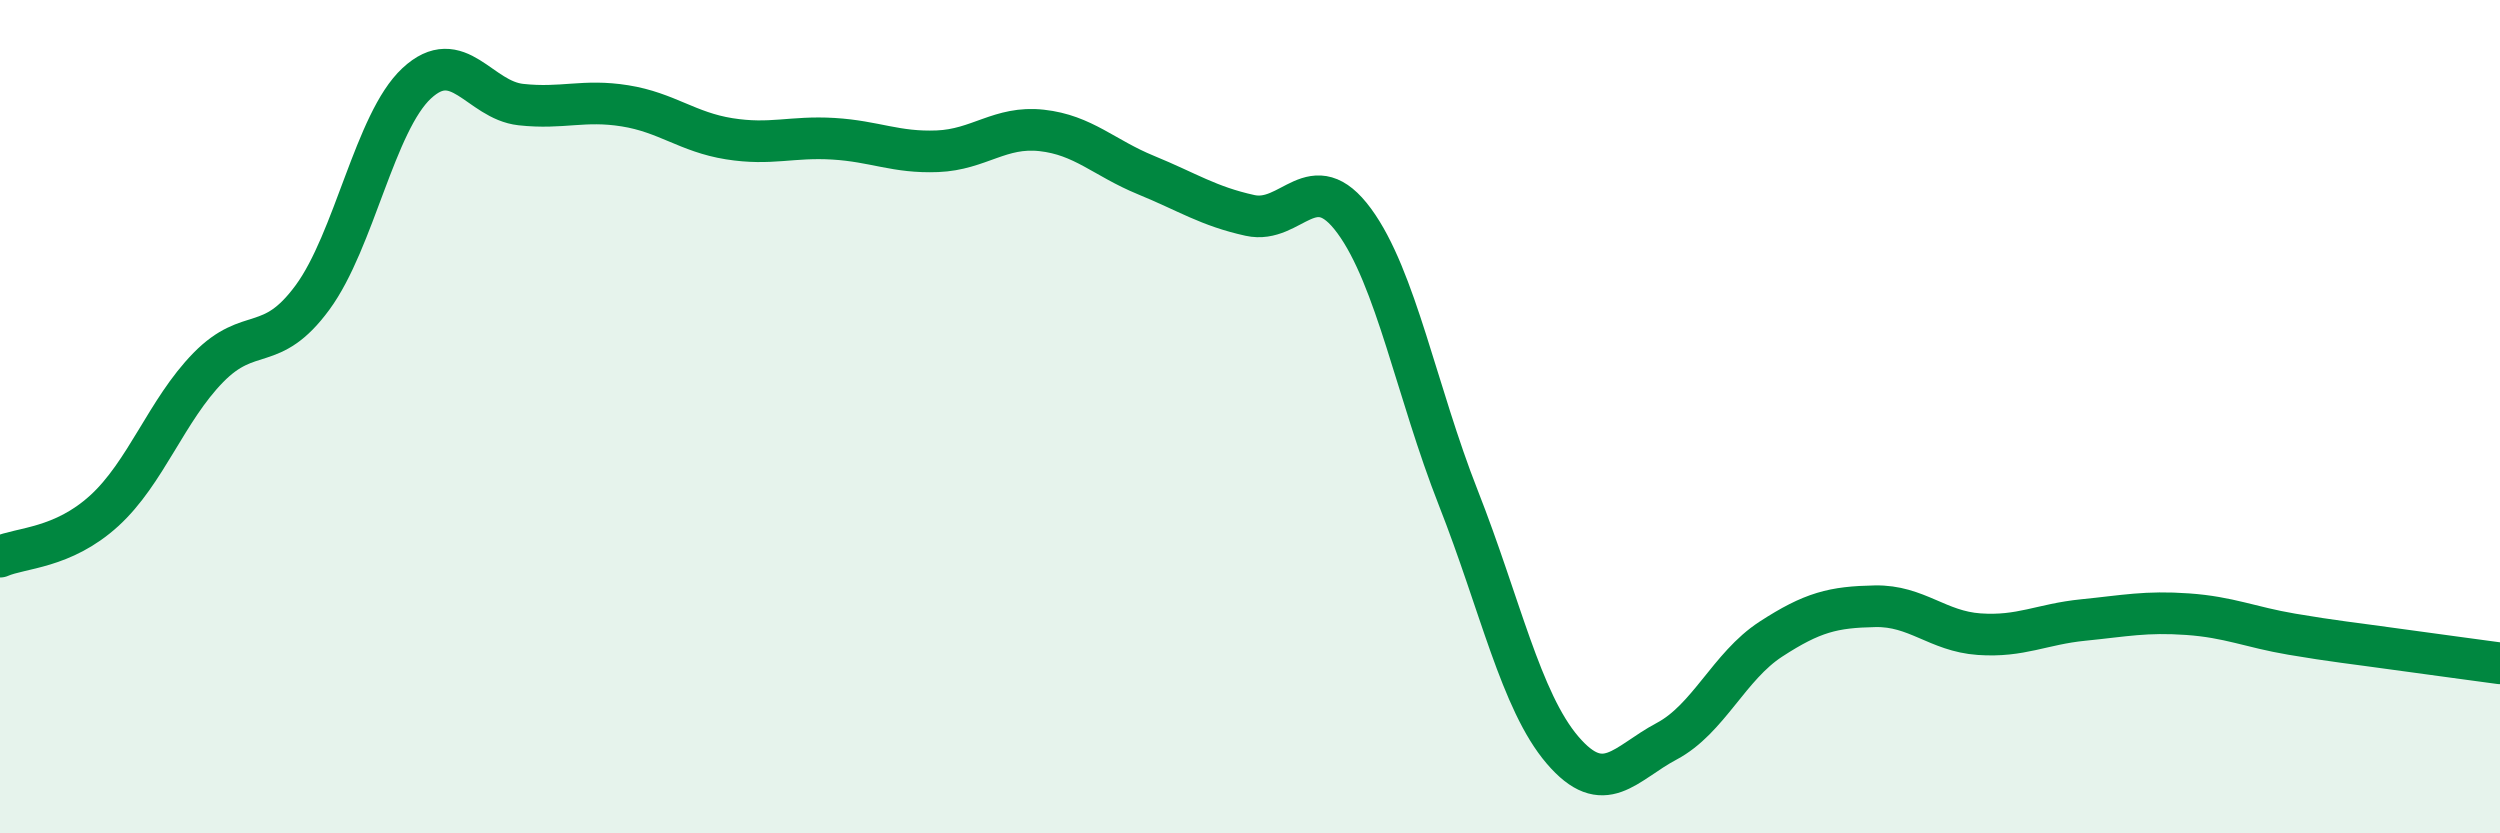 
    <svg width="60" height="20" viewBox="0 0 60 20" xmlns="http://www.w3.org/2000/svg">
      <path
        d="M 0,13.36 C 0.5,13.14 1.5,13.17 2.5,12.26 C 3.5,11.35 4,9.84 5,8.82 C 6,7.8 6.5,8.5 7.5,7.14 C 8.5,5.78 9,2.93 10,2 C 11,1.07 11.5,2.4 12.5,2.51 C 13.5,2.62 14,2.38 15,2.54 C 16,2.7 16.5,3.17 17.5,3.33 C 18.5,3.49 19,3.27 20,3.33 C 21,3.39 21.5,3.67 22.5,3.63 C 23.5,3.59 24,3.02 25,3.13 C 26,3.24 26.5,3.79 27.5,4.2 C 28.5,4.61 29,4.95 30,5.17 C 31,5.39 31.5,3.94 32.5,5.3 C 33.5,6.66 34,9.41 35,11.95 C 36,14.49 36.5,16.83 37.5,18 C 38.5,19.17 39,18.32 40,17.79 C 41,17.26 41.5,15.99 42.5,15.34 C 43.5,14.69 44,14.57 45,14.55 C 46,14.53 46.5,15.15 47.5,15.22 C 48.5,15.29 49,14.98 50,14.88 C 51,14.78 51.5,14.67 52.5,14.74 C 53.5,14.81 54,15.05 55,15.22 C 56,15.39 56.5,15.44 57.5,15.58 C 58.5,15.72 59.5,15.85 60,15.92L60 20L0 20Z"
        fill="#008740"
        opacity="0.1"
        stroke-linecap="round"
        stroke-linejoin="round"
      />
      <path
        d="M 0,13.36 C 0.5,13.14 1.5,13.17 2.5,12.26 C 3.5,11.35 4,9.84 5,8.82 C 6,7.8 6.5,8.5 7.5,7.14 C 8.5,5.78 9,2.93 10,2 C 11,1.07 11.5,2.4 12.5,2.51 C 13.5,2.62 14,2.38 15,2.54 C 16,2.7 16.5,3.17 17.5,3.33 C 18.5,3.49 19,3.27 20,3.33 C 21,3.39 21.5,3.67 22.5,3.63 C 23.5,3.59 24,3.02 25,3.13 C 26,3.24 26.5,3.79 27.5,4.2 C 28.5,4.61 29,4.95 30,5.17 C 31,5.39 31.5,3.94 32.5,5.3 C 33.5,6.66 34,9.41 35,11.95 C 36,14.49 36.5,16.83 37.5,18 C 38.5,19.17 39,18.32 40,17.79 C 41,17.26 41.5,15.99 42.5,15.34 C 43.5,14.69 44,14.57 45,14.55 C 46,14.53 46.5,15.15 47.5,15.22 C 48.5,15.29 49,14.98 50,14.88 C 51,14.78 51.5,14.67 52.5,14.74 C 53.5,14.81 54,15.05 55,15.22 C 56,15.39 56.5,15.44 57.5,15.58 C 58.5,15.72 59.5,15.85 60,15.92"
        stroke="#008740"
        stroke-width="1"
        fill="none"
        stroke-linecap="round"
        stroke-linejoin="round"
      />
    </svg>
  